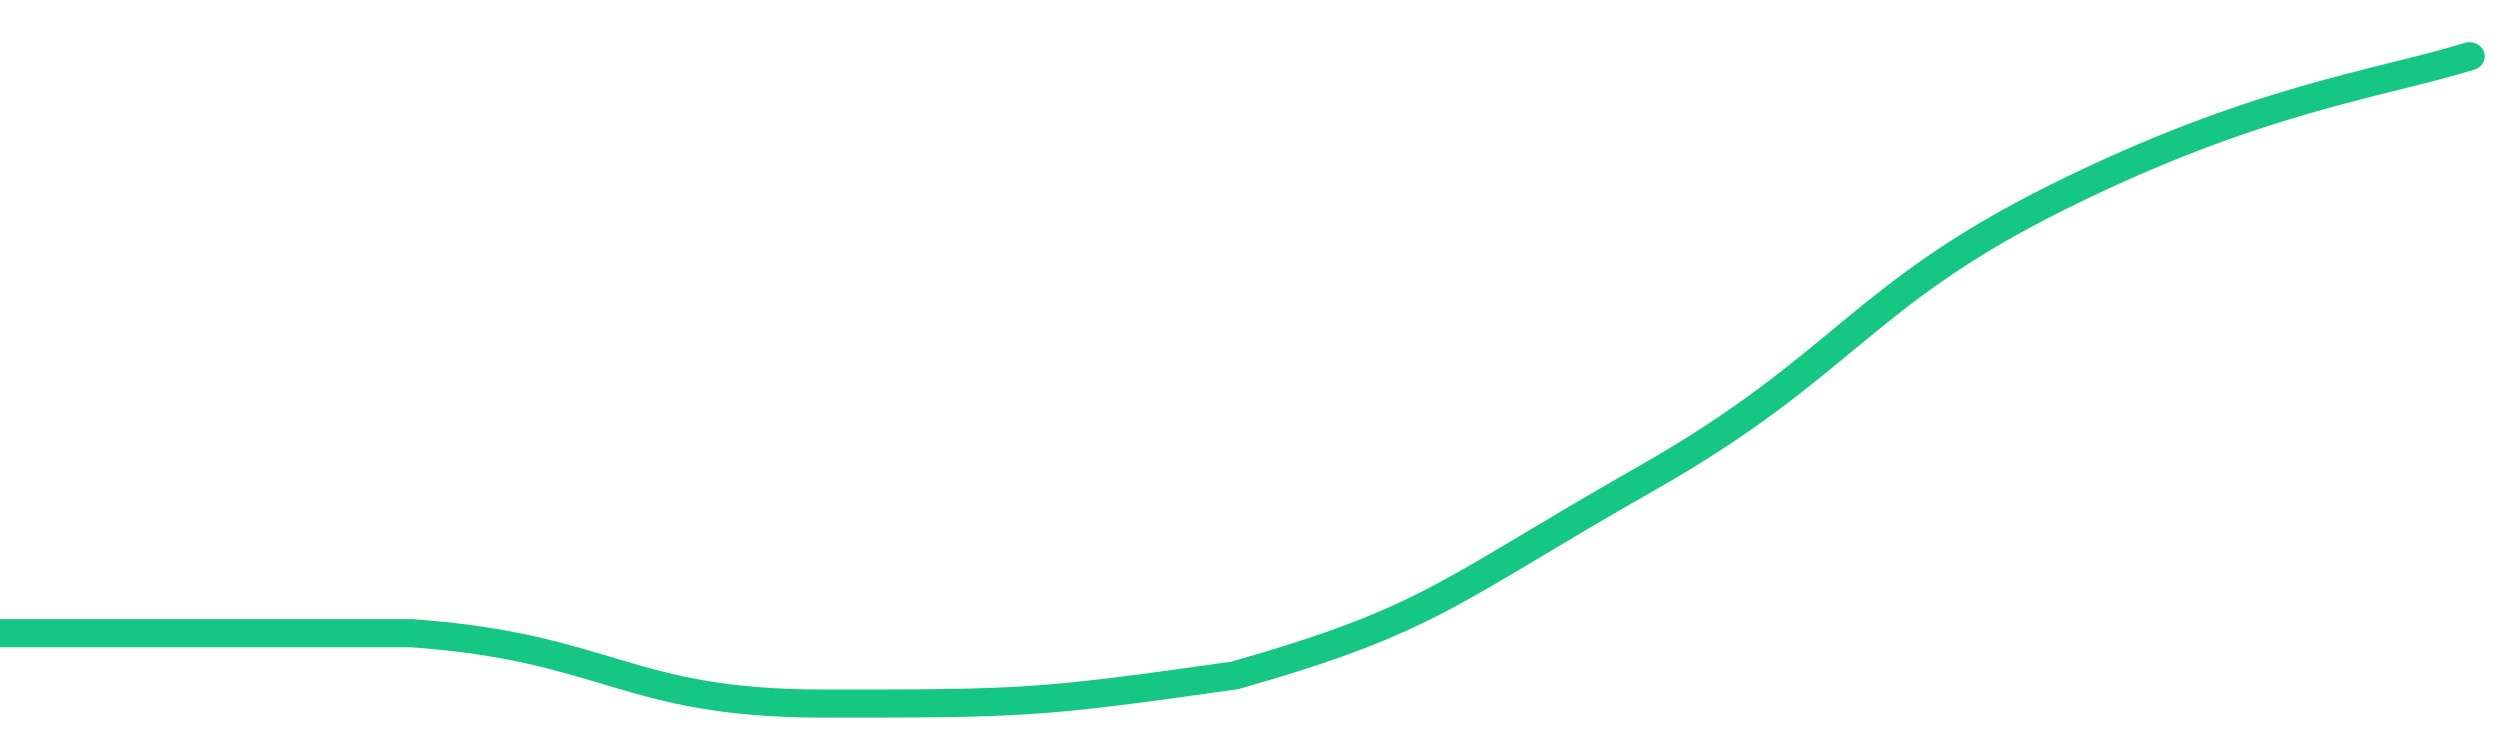 <svg height="48px" width="164px" viewBox="0 0 164 52" preserveAspectRatio="none" xmlns="http://www.w3.org/2000/svg"><path d="M 0 45 C 6 45 14 45 27 45 C 40 46 41 50 54 50 C 67 50 68 50 81 48 C 94 44 95 42 108 34 C 121 26 122 21 135 14 C 148 7 156 6 162 4" stroke-width="2" stroke="#16C784" fill="transparent" vector-effect="non-scaling-stroke" stroke-linejoin="round" stroke-linecap="round"/></svg>